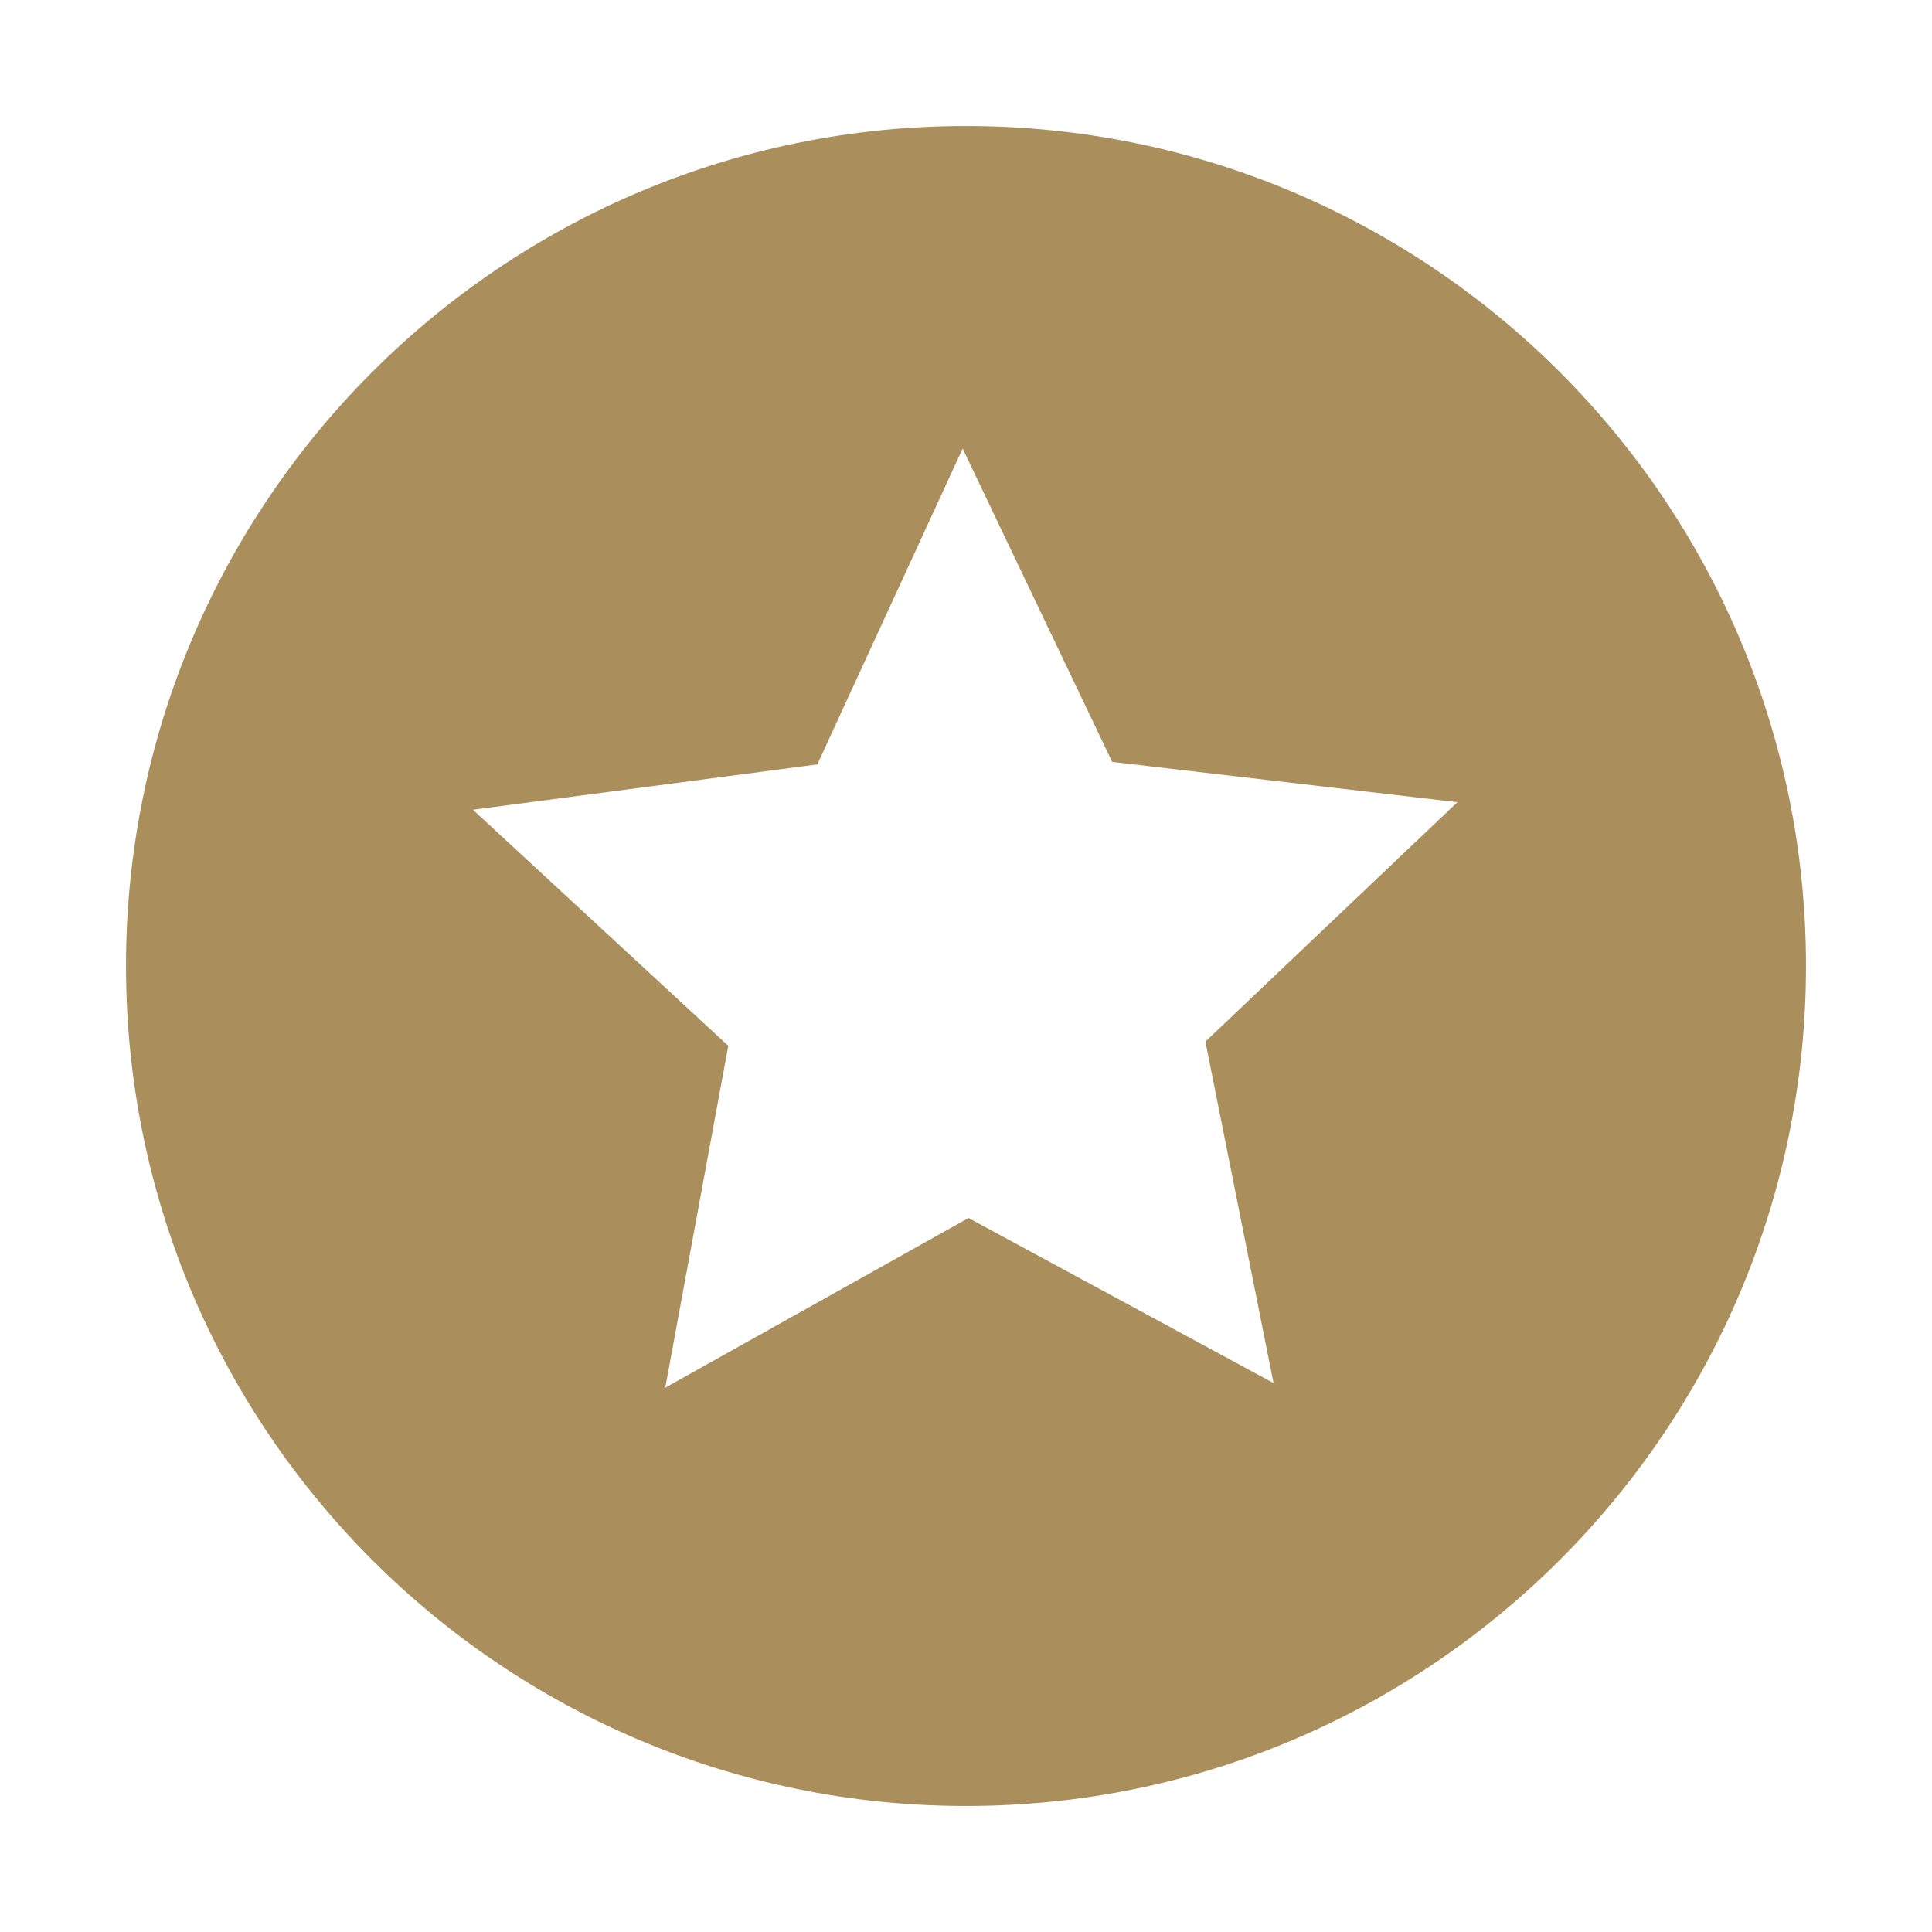 <?xml version="1.0" encoding="UTF-8"?>
<svg id="Layer_1" xmlns="http://www.w3.org/2000/svg" version="1.1" viewBox="0 0 23 23">
  <!-- Generator: Adobe Illustrator 29.0.1, SVG Export Plug-In . SVG Version: 2.1.0 Build 192)  -->
  <defs>
    <style>
      .st0 {
        fill: #aa8e5c;
      }
    </style>
  </defs>
  <path class="st0" d="M11.5,1.5C5.98,1.5,1.5,5.98,1.5,11.5s4.48,10,10,10,10-4.48,10-10S17.02,1.5,11.5,1.5ZM15.17,16.47l-3.64-1.97-3.61,2.02.75-4.07-3.04-2.81,4.1-.54,1.73-3.76,1.78,3.73,4.11.48-3,2.85.81,4.06Z"/>
</svg>